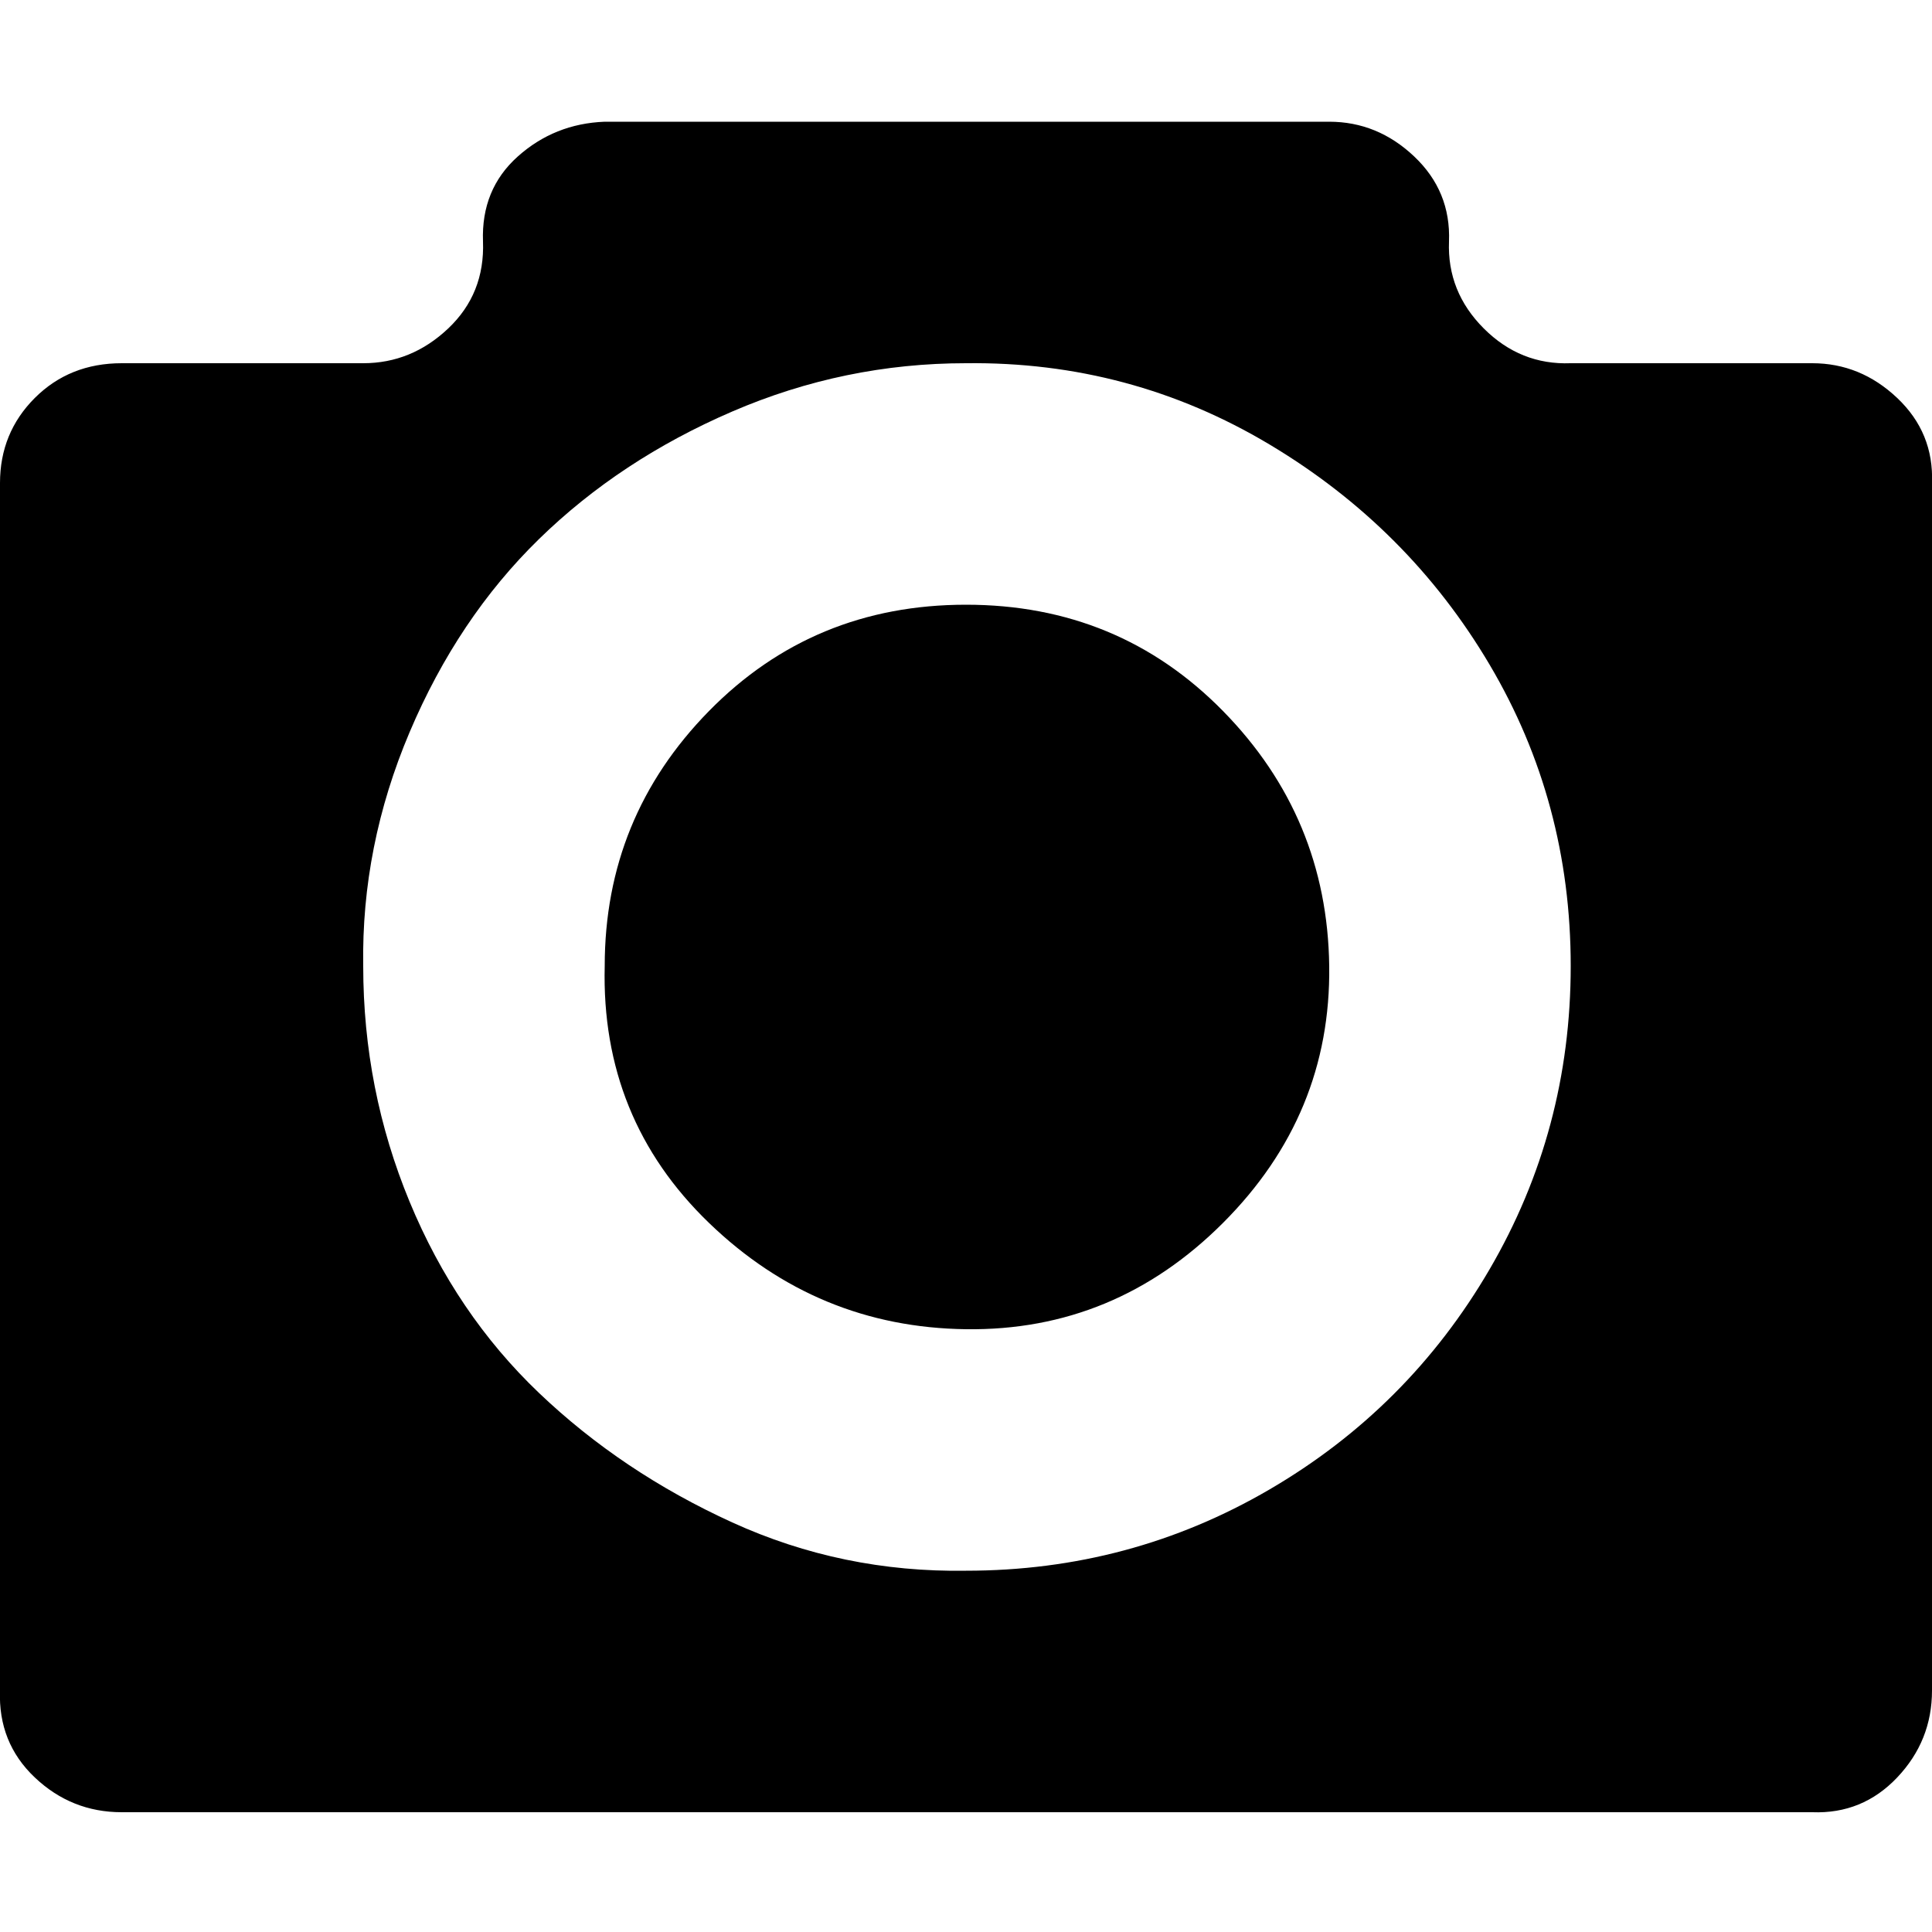 <svg xmlns="http://www.w3.org/2000/svg" version="1.1" viewBox="0 0 32 32" height="800px" width="800px" fill="#000000">
<title>photo</title>
<path d="M0 28v-20q0-0.832 0.576-1.408t1.44-0.576h4q0.8 0 1.408-0.576t0.576-1.44 0.576-1.408 1.44-0.576h12q0.8 0 1.408 0.576t0.576 1.408 0.576 1.44 1.44 0.576h4q0.8 0 1.408 0.576t0.576 1.408v20q0 0.832-0.576 1.44t-1.408 0.576h-28q-0.832 0-1.44-0.576t-0.576-1.44zM6.016 16q0 2.048 0.768 3.904t2.144 3.168 3.2 2.144 3.872 0.8q2.72 0 5.024-1.344t3.648-3.648 1.344-5.024-1.344-4.992-3.648-3.648-5.024-1.344q-2.016 0-3.872 0.8t-3.2 2.112-2.144 3.2-0.768 3.872zM10.016 16q0-2.464 1.728-4.224t4.256-1.76 4.256 1.76 1.76 4.224-1.76 4.256-4.256 1.76-4.256-1.76-1.728-4.256z"></path>
</svg>
